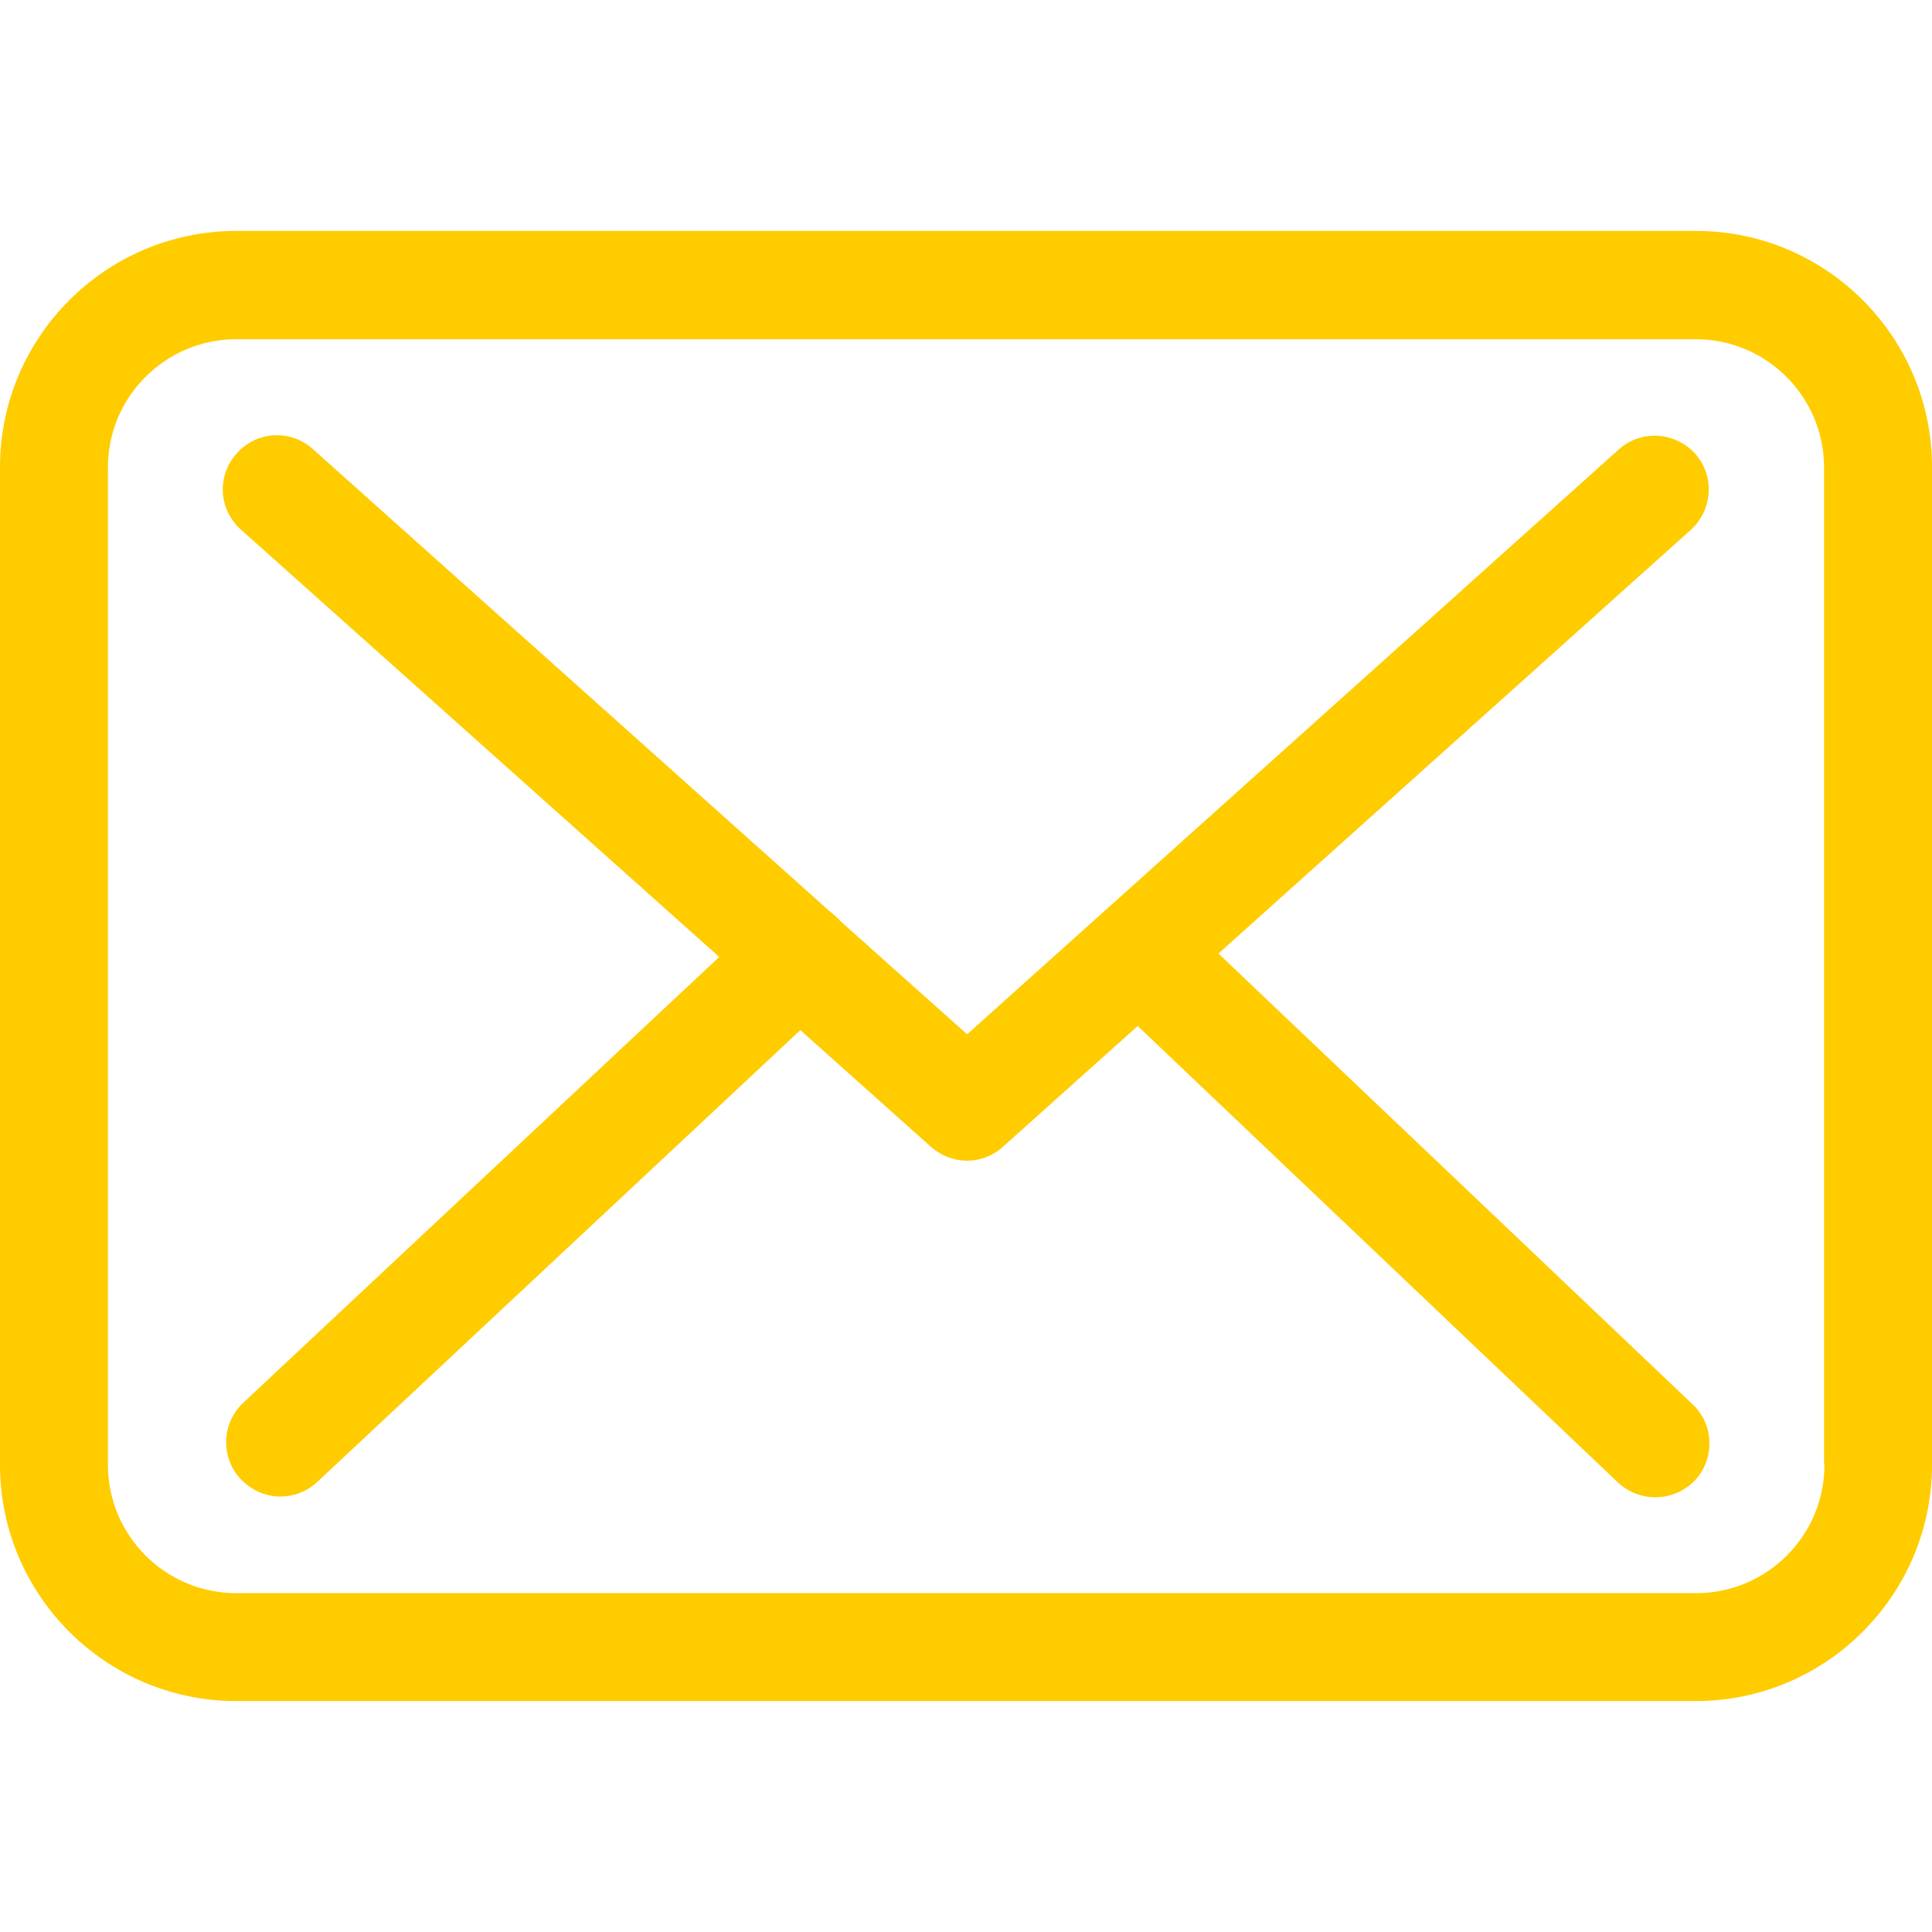 <?xml version="1.0" encoding="utf-8"?>
<!-- Generator: Adobe Illustrator 19.2.1, SVG Export Plug-In . SVG Version: 6.00 Build 0)  -->
<svg version="1.1" id="Capa_1" xmlns="http://www.w3.org/2000/svg" xmlns:xlink="http://www.w3.org/1999/xlink" x="0px" y="0px"
	 viewBox="0 0 512 512" style="enable-background:new 0 0 512 512;" xml:space="preserve">
<style type="text/css">
	.st0{fill:#FFCC00;}
</style>
<g>
	<g>
		<path class="st0" d="M449.5,61.2H62.6C28.1,61.2,0,89.3,0,123.8v264.4c0,34.5,28.1,62.6,62.6,62.6h386.8
			c34.5,0,62.6-28.1,62.6-62.6V123.9C512.1,89.4,484,61.2,449.5,61.2z M483.5,388.2c0,18.8-15.3,34-34,34H62.6
			c-18.8,0-34-15.3-34-34V123.9c0-18.8,15.3-34,34-34h386.8c18.8,0,34,15.3,34,34v264.3H483.5z"/>
		<path class="st0" d="M322.9,252.7l125.2-112.3c5.8-5.3,6.4-14.3,1.1-20.2c-5.3-5.8-14.3-6.4-20.2-1.1l-172.7,155L222.6,244
			c-0.1-0.1-0.2-0.2-0.2-0.3c-0.7-0.7-1.5-1.4-2.3-2L82.9,119c-5.9-5.3-14.9-4.8-20.2,1.2c-5.3,5.9-4.8,14.9,1.2,20.2l126.7,113.2
			L64.4,371.8c-5.7,5.4-6,14.4-0.6,20.2c2.9,3,6.7,4.6,10.5,4.6c3.5,0,7-1.3,9.7-3.8L212.1,273l34.7,31c2.8,2.4,6.1,3.6,9.5,3.6
			c3.4,0,6.9-1.3,9.5-3.7l35.7-32l127.3,121c2.8,2.6,6.4,3.9,9.9,3.9c3.8,0,7.5-1.5,10.4-4.4c5.4-5.7,5.2-14.8-0.5-20.2L322.9,252.7
			z"/>
	</g>
</g>
</svg>
